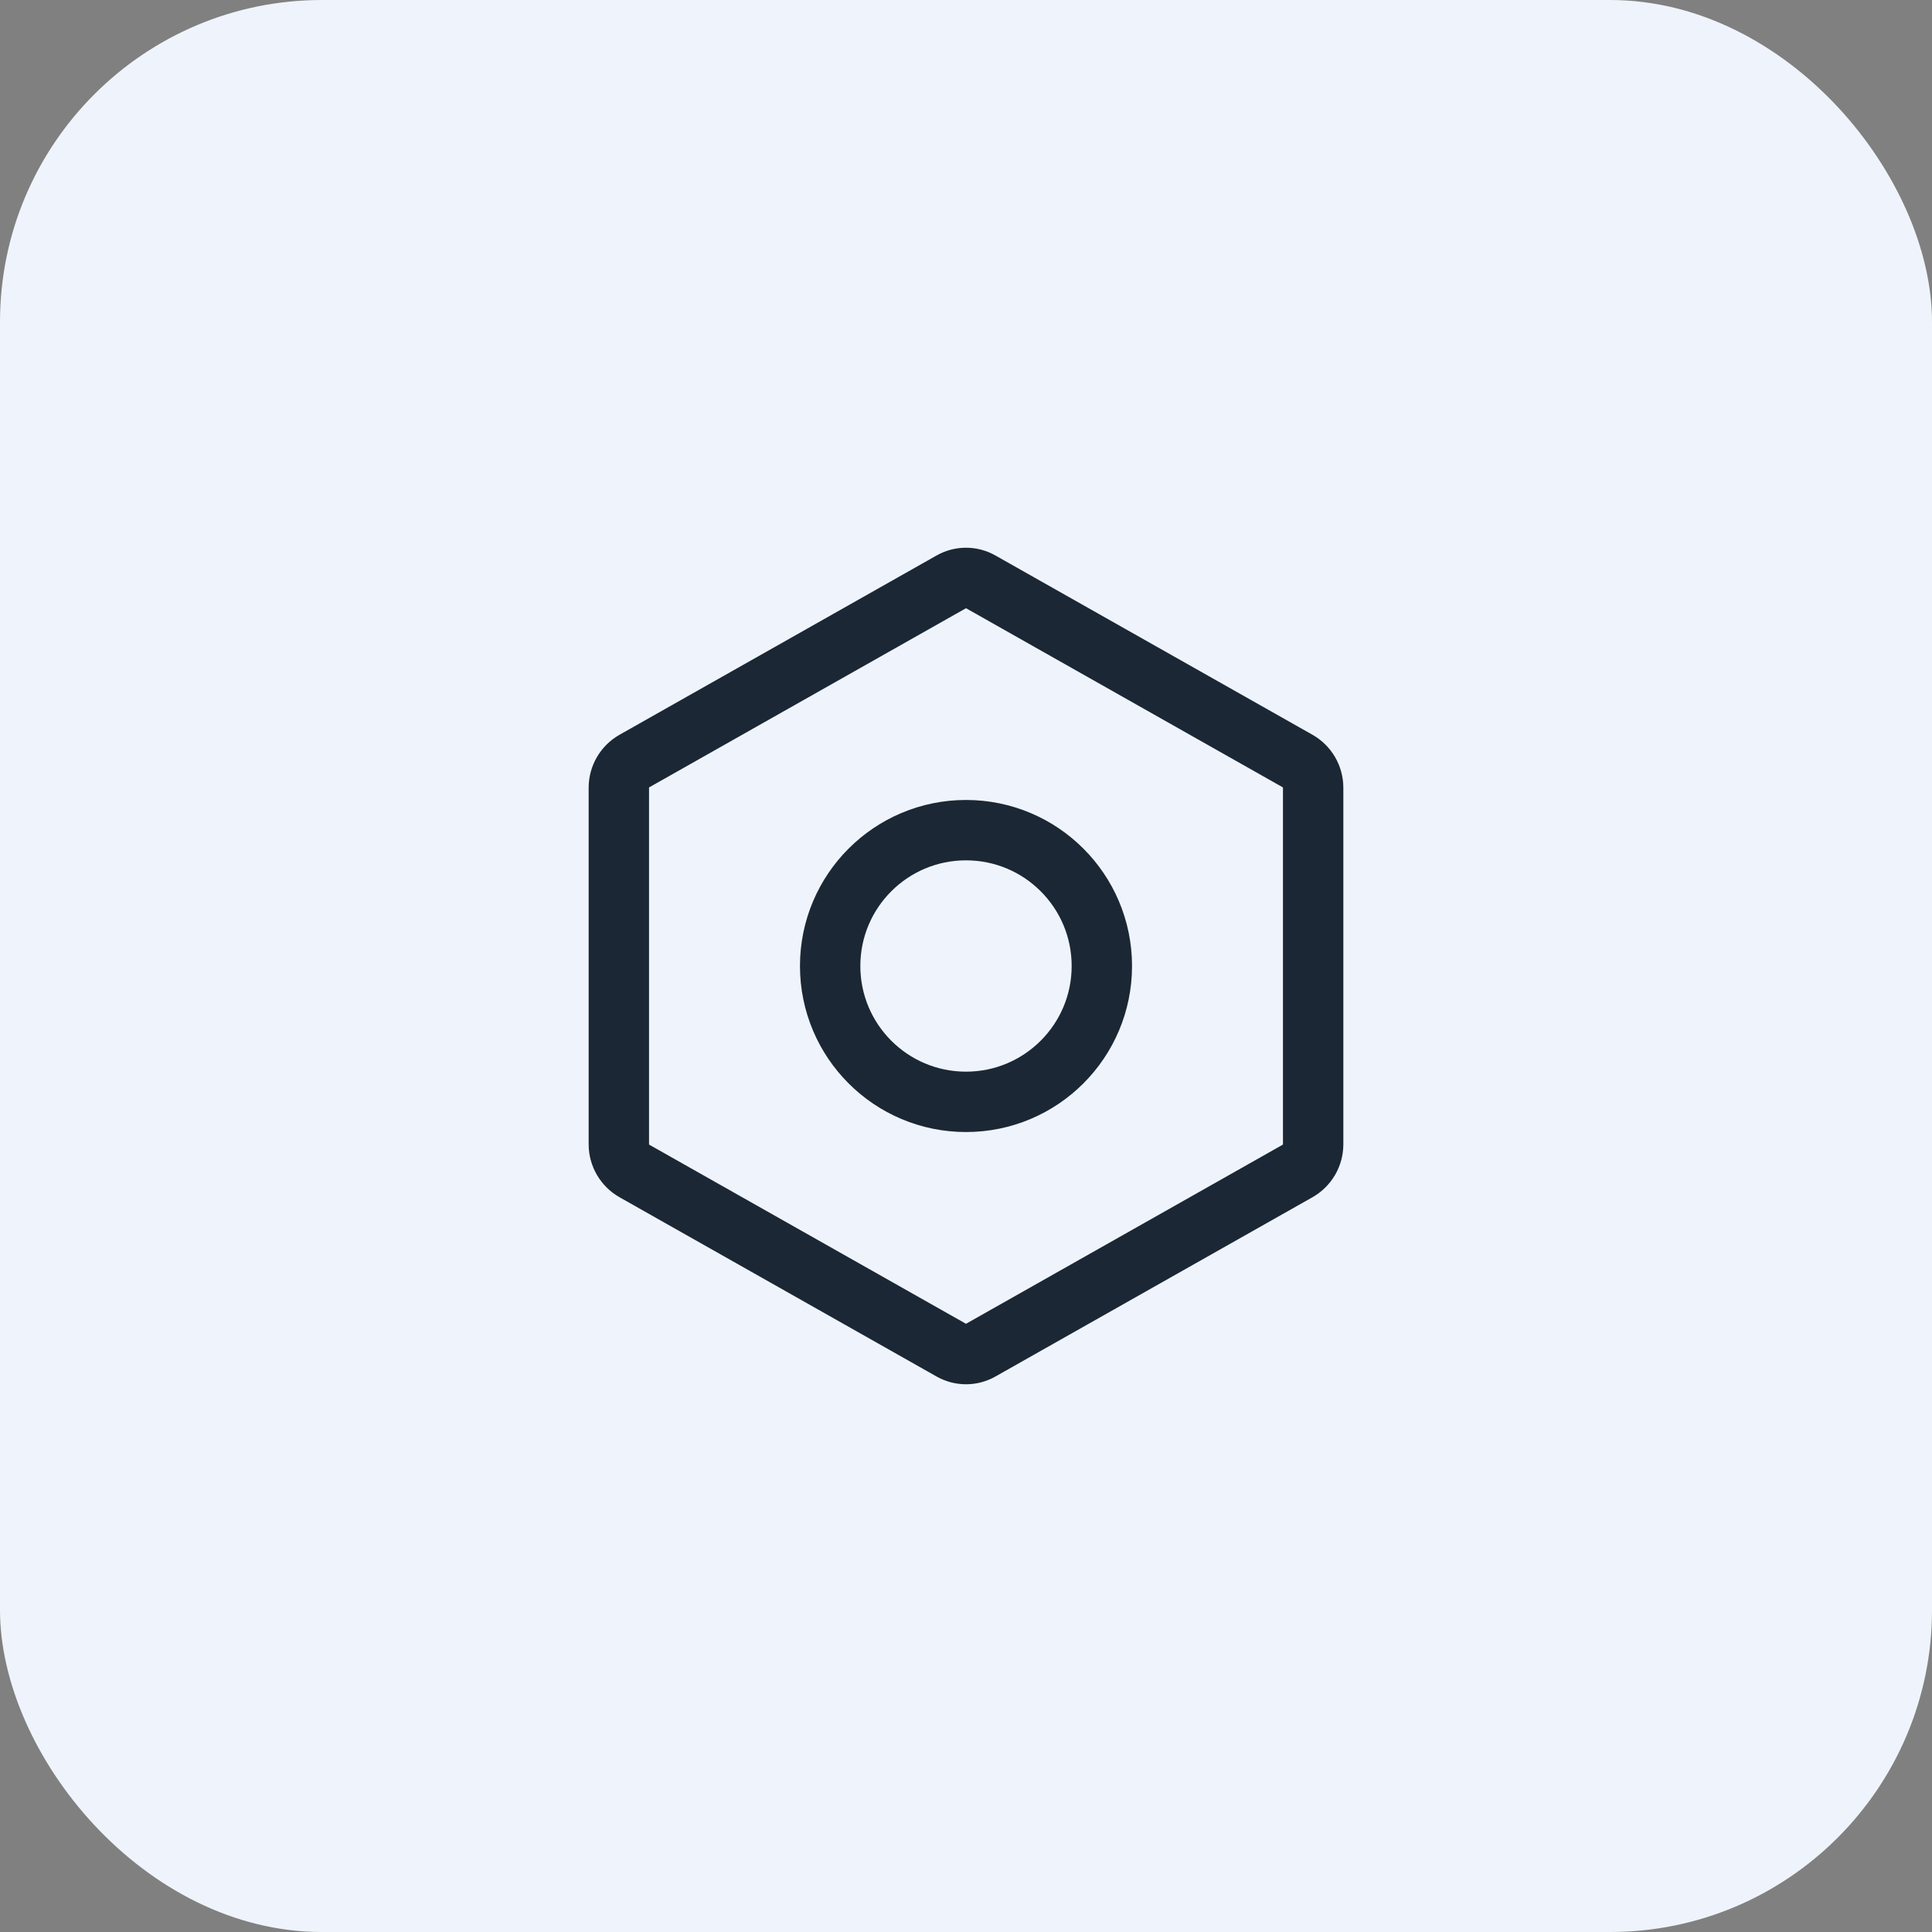 <?xml version="1.0" encoding="UTF-8"?>
<svg width="48" height="48" viewBox="0 0 48 48" fill="none" xmlns="http://www.w3.org/2000/svg">
<rect x="0" y="0" width="48" height="48" fill="#808080" stroke="none"/>
<rect width="48" height="48" rx="8" fill="#EFF4FC"/>
<path d="M32.625 28.434V19.566C32.624 19.432 32.588 19.301 32.521 19.186C32.453 19.071 32.357 18.975 32.241 18.909L24.366 14.456C24.255 14.392 24.128 14.358 24 14.358C23.872 14.358 23.745 14.392 23.634 14.456L15.759 18.909C15.643 18.975 15.547 19.071 15.479 19.186C15.412 19.301 15.376 19.432 15.375 19.566V28.434C15.376 28.568 15.412 28.699 15.479 28.814C15.547 28.929 15.643 29.025 15.759 29.091L23.634 33.544C23.745 33.608 23.872 33.642 24 33.642C24.128 33.642 24.255 33.608 24.366 33.544L32.241 29.091C32.357 29.025 32.453 28.929 32.521 28.814C32.588 28.699 32.624 28.568 32.625 28.434V28.434Z" stroke="#1B2735" stroke-width="1.5" stroke-linecap="round" stroke-linejoin="round"/>
<path d="M24 27.375C25.864 27.375 27.375 25.864 27.375 24C27.375 22.136 25.864 20.625 24 20.625C22.136 20.625 20.625 22.136 20.625 24C20.625 25.864 22.136 27.375 24 27.375Z" stroke="#1B2735" stroke-width="1.5" stroke-linecap="round" stroke-linejoin="round"/>
</svg>
